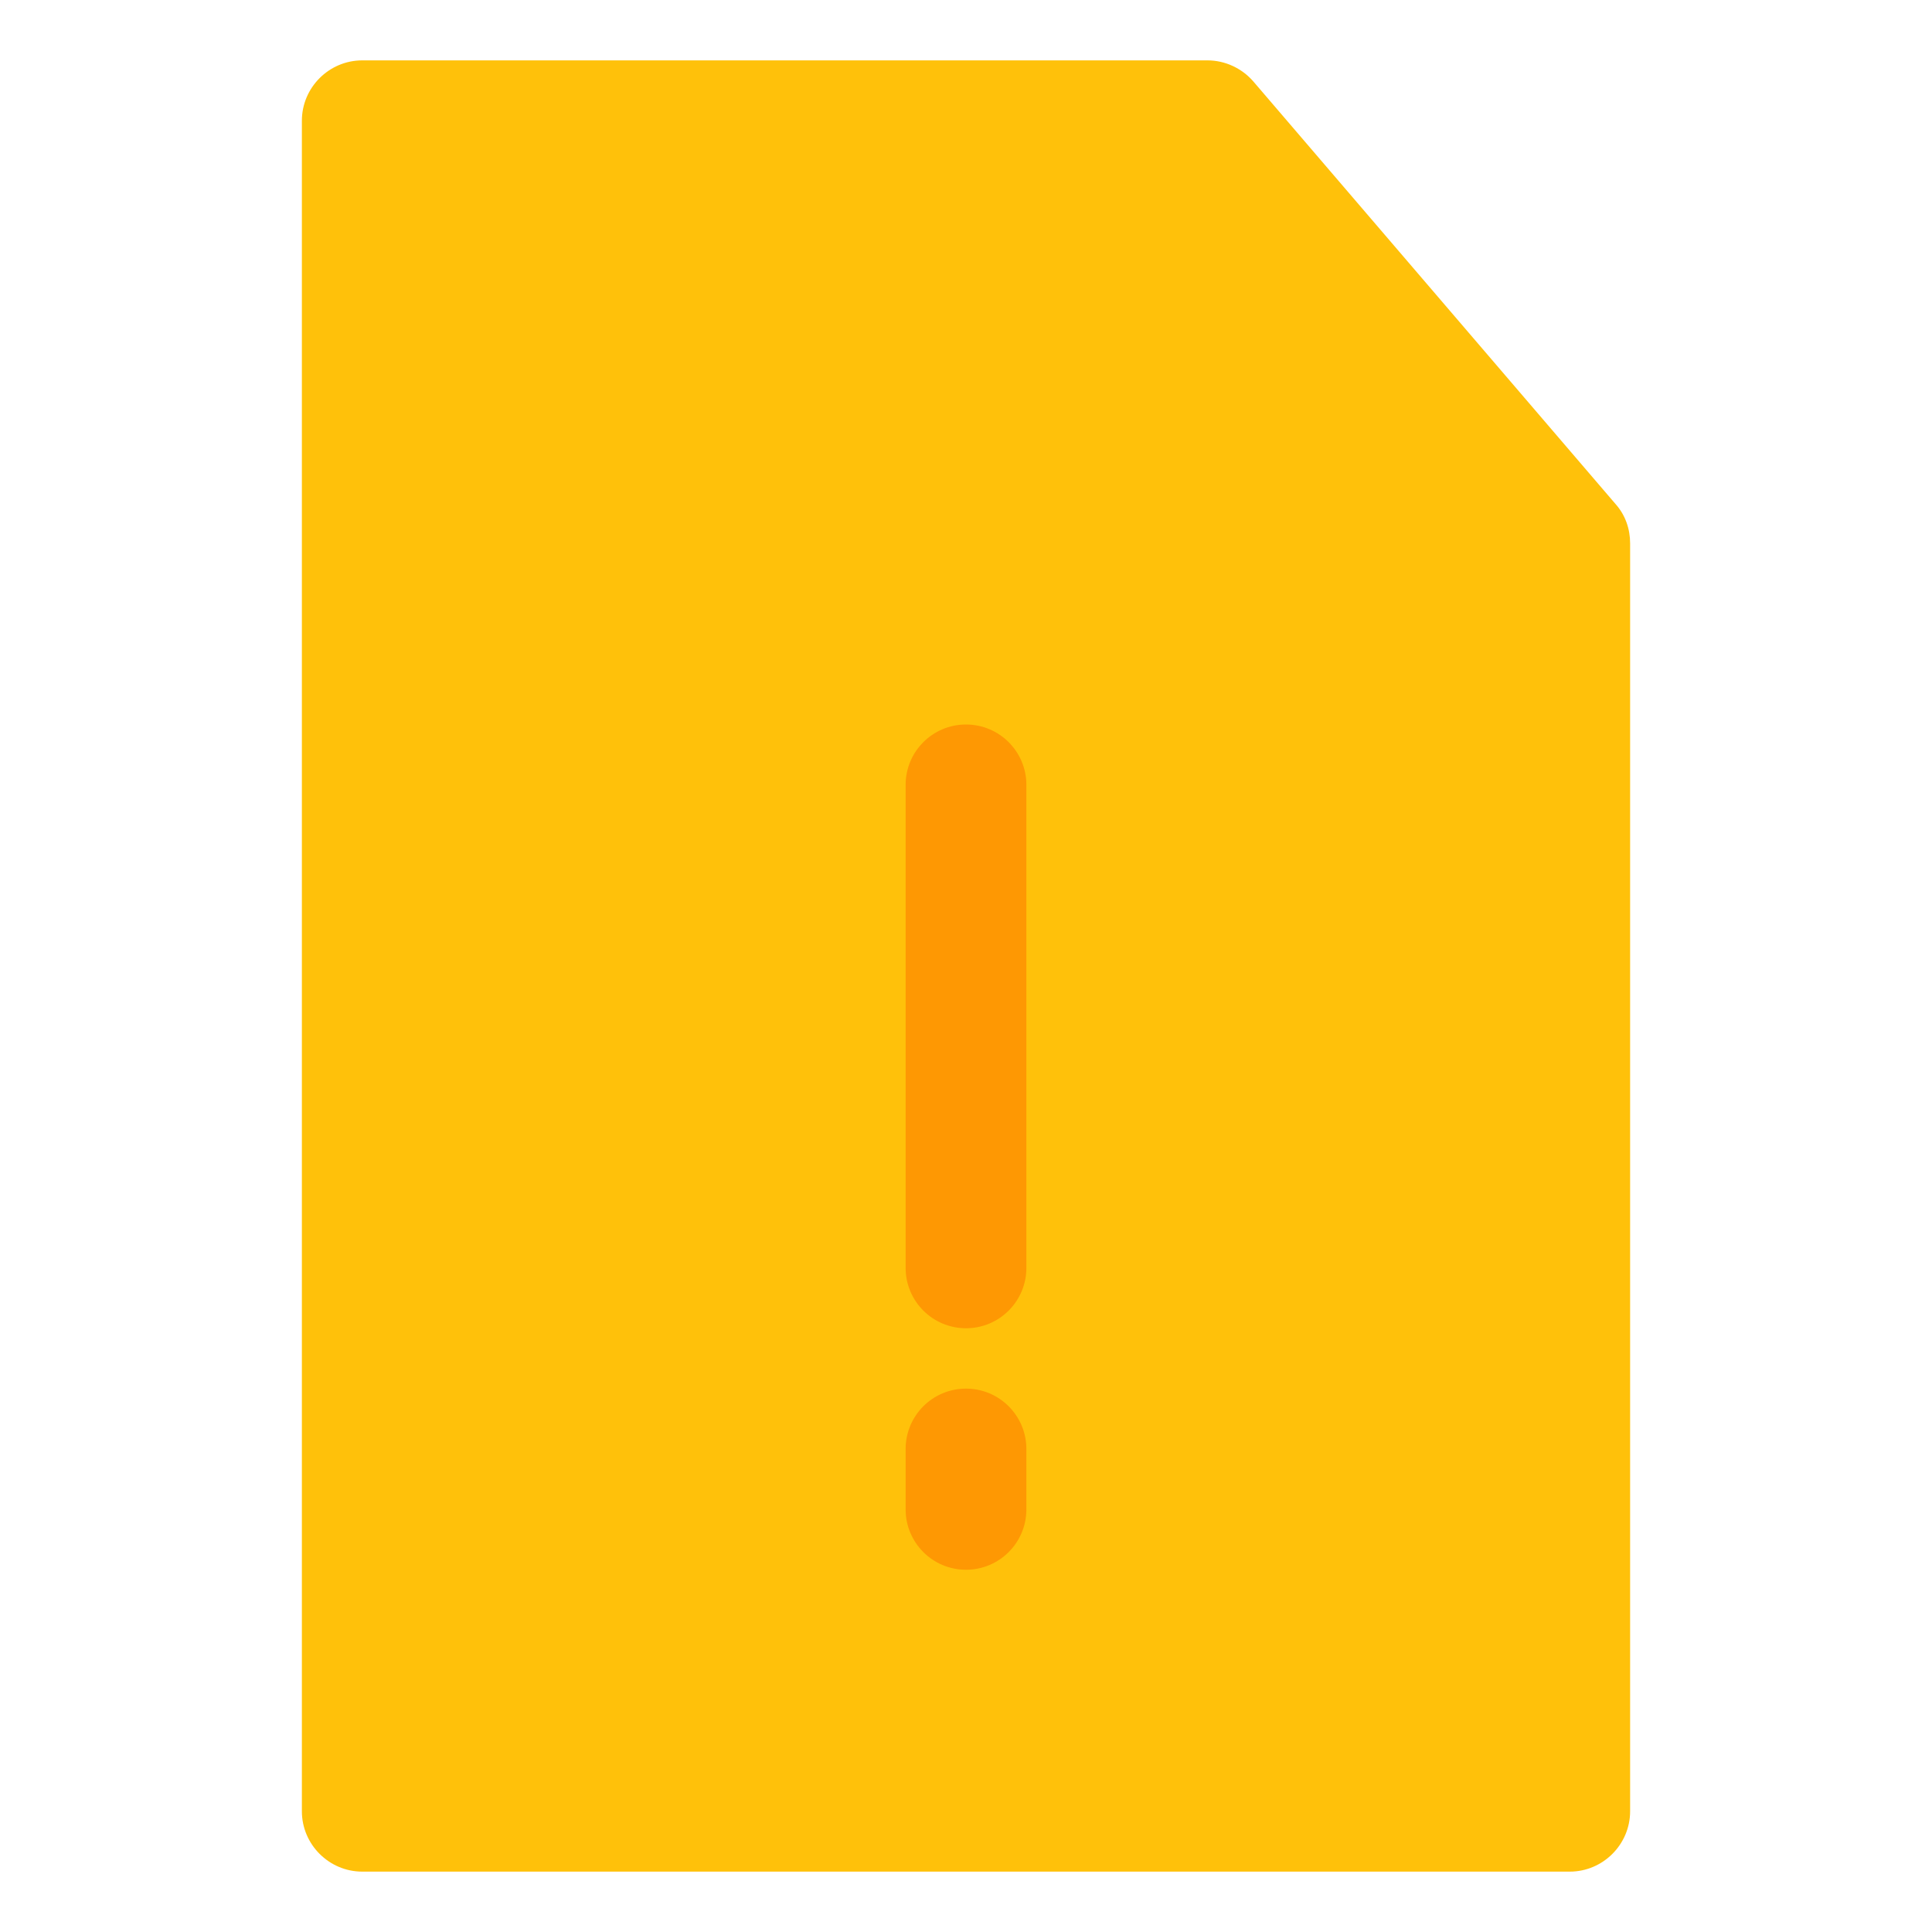 <?xml version="1.0" ?>
<!DOCTYPE svg  PUBLIC '-//W3C//DTD SVG 1.1//EN'  'http://www.w3.org/Graphics/SVG/1.1/DTD/svg11.dtd'>
<!-- Uploaded to: SVG Repo, www.svgrepo.com, Generator: SVG Repo Mixer Tools -->
<svg width="800px" height="800px" viewBox="0 0 32 32" enable-background="new 0 0 32 32" version="1.1" xml:space="preserve" xmlns="http://www.w3.org/2000/svg" xmlns:xlink="http://www.w3.org/1999/xlink">
<g id="Files_Folder40"/>
<g id="Files_Folder39"/>
<g id="Files_Folder38"/>
<g id="Files_Folder37"/>
<g id="Files_Folder36"/>
<g id="Files_Folder35"/>
<g id="Files_Folder34"/>
<g id="Files_Folder33"/>
<g id="Files_Folder32"/>
<g id="Files_Folder31"/>
<g id="Files_Folder30"/>
<g id="Files_Folder29"/>
<g id="Files_Folder28"/>
<g id="Files_Folder27"/>
<g id="Files_Folder26"/>
<g id="Files_Folder25"/>
<g id="Files_Folder24"/>
<g id="Files_Folder23"/>
<g id="Files_Folder22"/>
<g id="Files_Folder21"/>
<g id="Files_Folder20"/>
<g id="Files_Folder19">
<g>
<path d="M27,9v21c0,0.55-0.45,1-1,1H6c-0.55,0-1-0.45-1-1V2c0-0.55,0.45-1,1-1h14c0.29,0,0.57,0.13,0.76,0.35l6,7    C26.92,8.53,27,8.76,27,9z" fill="#FFC10A"/>
</g>
<g>
<g>
<path d="M16,22c-0.553,0-1-0.448-1-1v-8c0-0.552,0.447-1,1-1s1,0.448,1,1v8C17,21.552,16.553,22,16,22z" fill="#FE9803"/>
</g>
<g>
<path d="M16,26c-0.553,0-1-0.448-1-1v-1c0-0.552,0.447-1,1-1s1,0.448,1,1v1C17,25.552,16.553,26,16,26z" fill="#FE9803"/>
</g>
</g>
</g>
<g id="Files_Folder18"/>
<g id="Files_Folder17"/>
<g id="Files_Folder16"/>
<g id="Files_Folder15"/>
<g id="Files_Folder14"/>
<g id="Files_Folder13"/>
<g id="Files_Folder12"/>
<g id="Files_Folder11"/>
<g id="Files_Folder10"/>
<g id="Files_Folder09"/>
<g id="Files_Folder08"/>
<g id="Files_Folder07"/>
<g id="Files_Folder06"/>
<g id="Files_Folder05"/>
<g id="Files_Folder04"/>
<g id="Files_Folder03"/>
<g id="Files_Folder02"/>
<g id="Files_Folder01"/>
</svg>